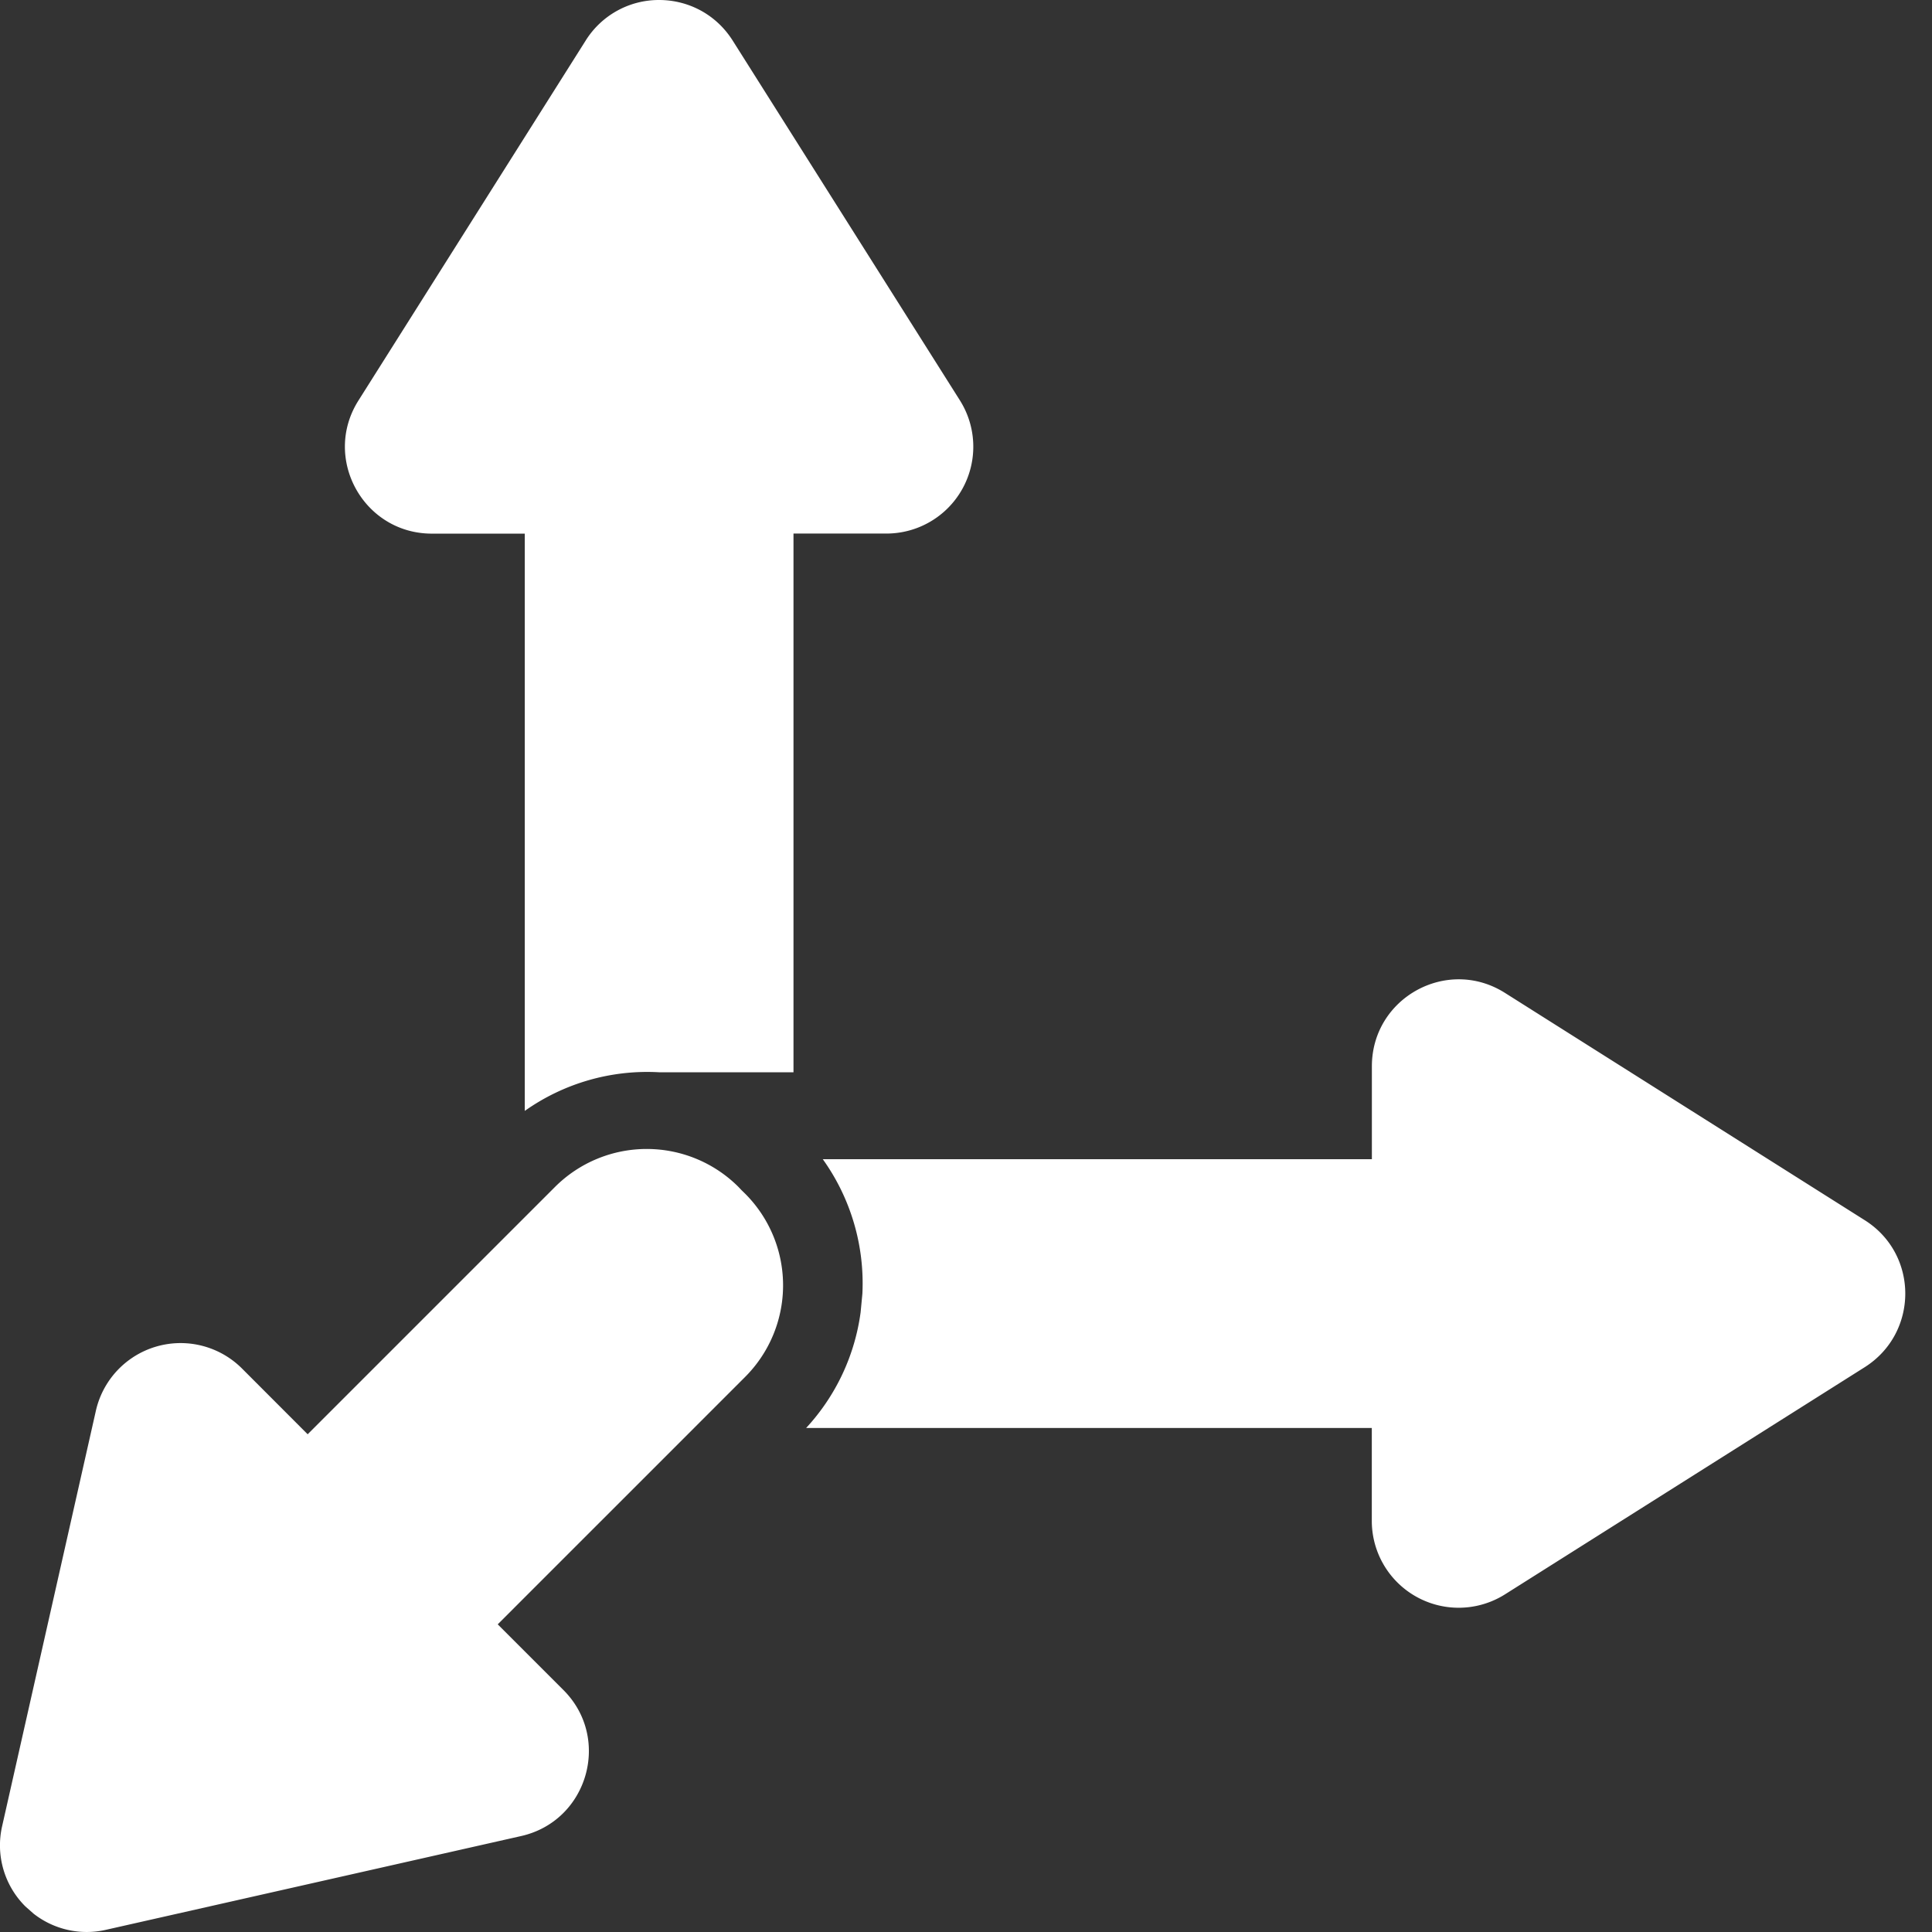 <svg fill="white" fill-rule="evenodd" height="1em" style="flex:none;line-height:1" viewBox="0 0 24 24" width="1em" xmlns="http://www.w3.org/2000/svg"><rect x="0" y="0" width="24" height="24" fill="#333333" stroke="none"/><title>Tavily</title><path d="M8.033 14.273a1.612 1.612 0 011.139.47l.04.042.044.043a1.61 1.61 0 010 2.277l-3.073 3.073.816.816c.6.6.303 1.627-.525 1.814l-5.159 1.165a1.07 1.07 0 01-.897-.2l-.102-.09a1.07 1.07 0 01-.289-1l1.164-5.158A1.079 1.079 0 013.006 17l.816.817 3.074-3.074a1.612 1.612 0 011.137-.47zM17.042 13.246c0-.85.935-1.366 1.653-.912l4.47 2.824c.336.212.503.562.503.911 0 .35-.167.7-.501.913l-4.472 2.824a1.079 1.079 0 01-1.654-.912v-1.155h-7.027c.37-.4.605-.902.677-1.438l.022-.232a2.65 2.65 0 00-.492-1.669h6.821v-1.154zM8.188 0c.35 0 .7.168.913.503l2.823 4.47a1.079 1.079 0 01-.911 1.655H9.857v6.692h-1.67a2.633 2.633 0 00-1.668.48V6.629H5.365c-.849 0-1.366-.936-.912-1.654L7.276.503A1.072 1.072 0 018.188 0z"></path></svg>